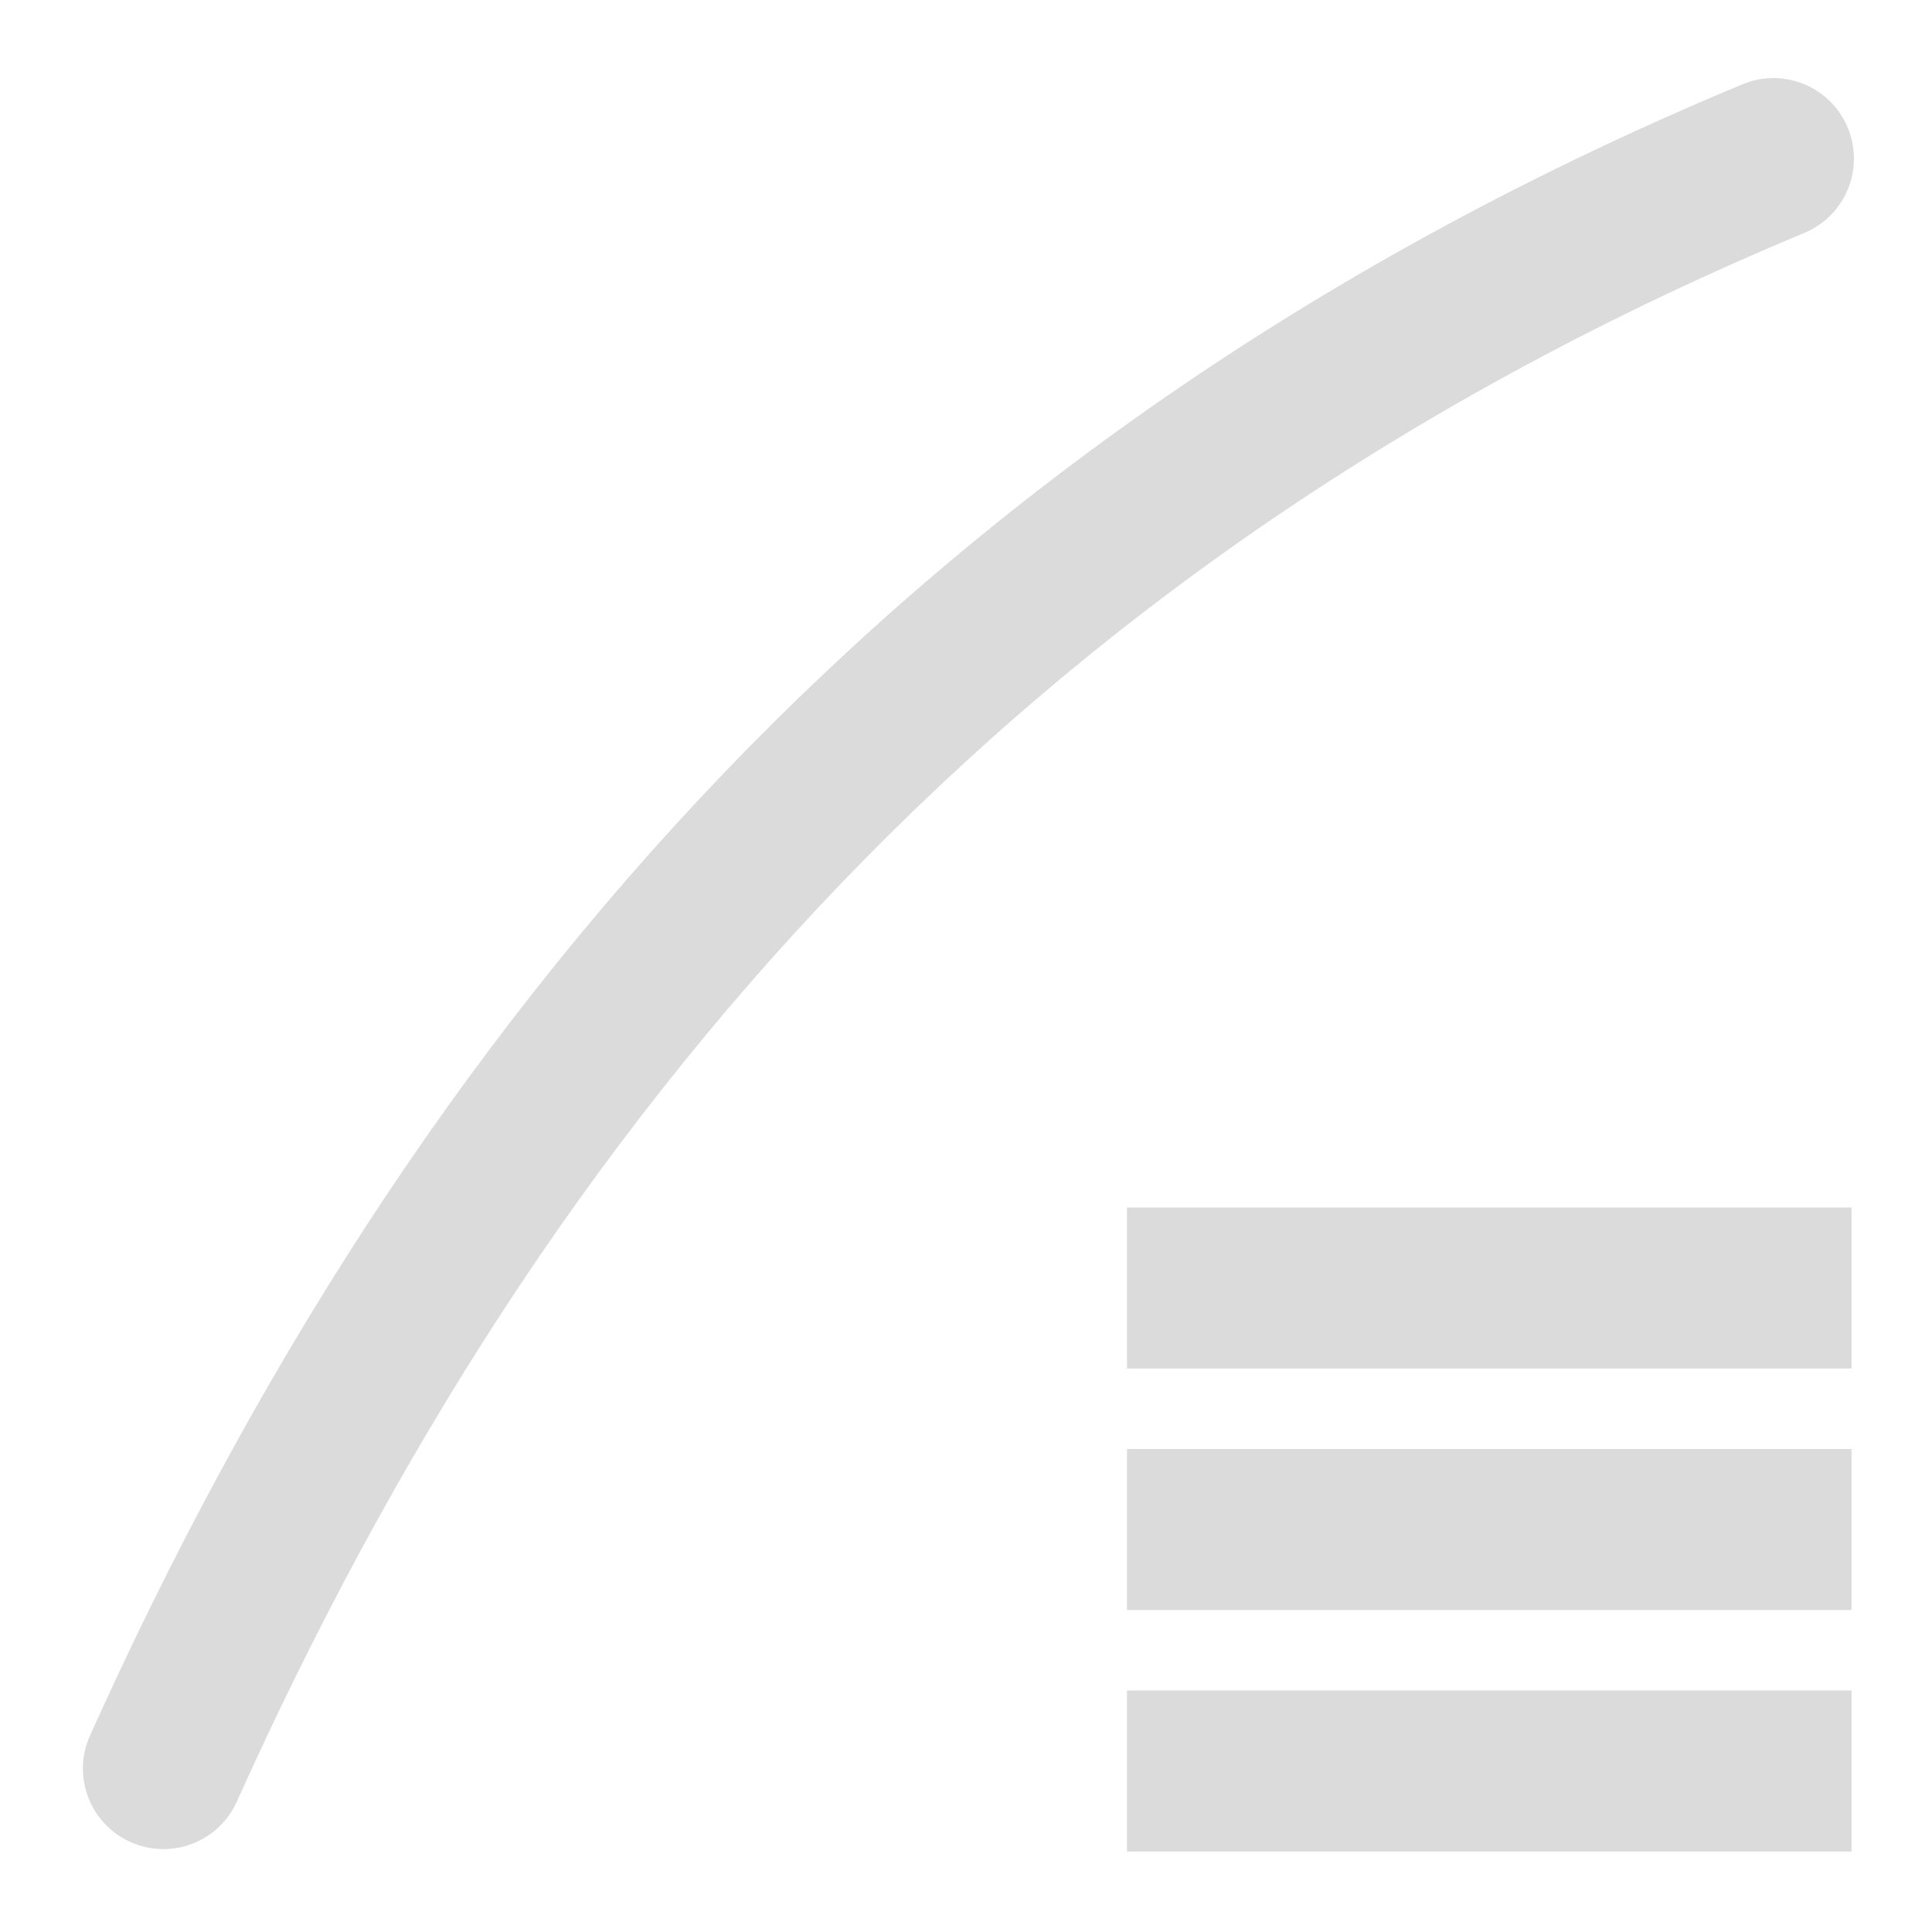 <?xml version="1.0" encoding="UTF-8" standalone="no"?>
<!-- Created with Inkscape (http://www.inkscape.org/) -->

<svg
   width="24px"
   height="24px"
   viewBox="0 0 24 24"
   version="1.1"
   id="SVGRoot"
   xmlns="http://www.w3.org/2000/svg"
   xmlns:svg="http://www.w3.org/2000/svg"
   xmlns:rdf="http://www.w3.org/1999/02/22-rdf-syntax-ns#"
   xmlns:cc="http://creativecommons.org/ns#"
   xmlns:dc="http://purl.org/dc/elements/1.1/">
  <defs
     id="defs815" />
  <g
     id="layer1">
    <rect
       style="opacity:0.7;fill:#cccccc;fill-opacity:1.0;stroke:none;stroke-width:1;stroke-linecap:butt;stroke-linejoin:miter;stroke-miterlimit:4;stroke-dasharray:none;stroke-opacity:1;paint-order:normal"
       id="rect2925"
       width="9"
       height="2"
       x="14"
       y="21"
       ry="0" />
    <rect
       style="opacity:0.7;fill:#cccccc;fill-opacity:1.0;stroke:none;stroke-width:1;stroke-linecap:butt;stroke-linejoin:miter;stroke-miterlimit:4;stroke-dasharray:none;stroke-opacity:1;paint-order:normal"
       id="rect2927"
       width="9"
       height="2"
       x="14"
       y="18" />
    <rect
       style="opacity:0.7;fill:#cccccc;fill-opacity:1.0;stroke:none;stroke-width:1;stroke-linecap:butt;stroke-linejoin:miter;stroke-miterlimit:4;stroke-dasharray:none;stroke-opacity:1;paint-order:normal"
       id="rect2929"
       width="9"
       height="2"
       x="14"
       y="15" />
    <path
       style="opacity:0.7;fill:none;fill-rule:evenodd;stroke:#cccccc;stroke-width:2;stroke-linecap:round;stroke-linejoin:miter;stroke-miterlimit:4;stroke-dasharray:none;stroke-opacity:1.0"
       d="M 22.03,1.97 C 11.979,6.157 5.939,13.282 2.03,21.97"
       id="path4163" />
  </g>
</svg>
